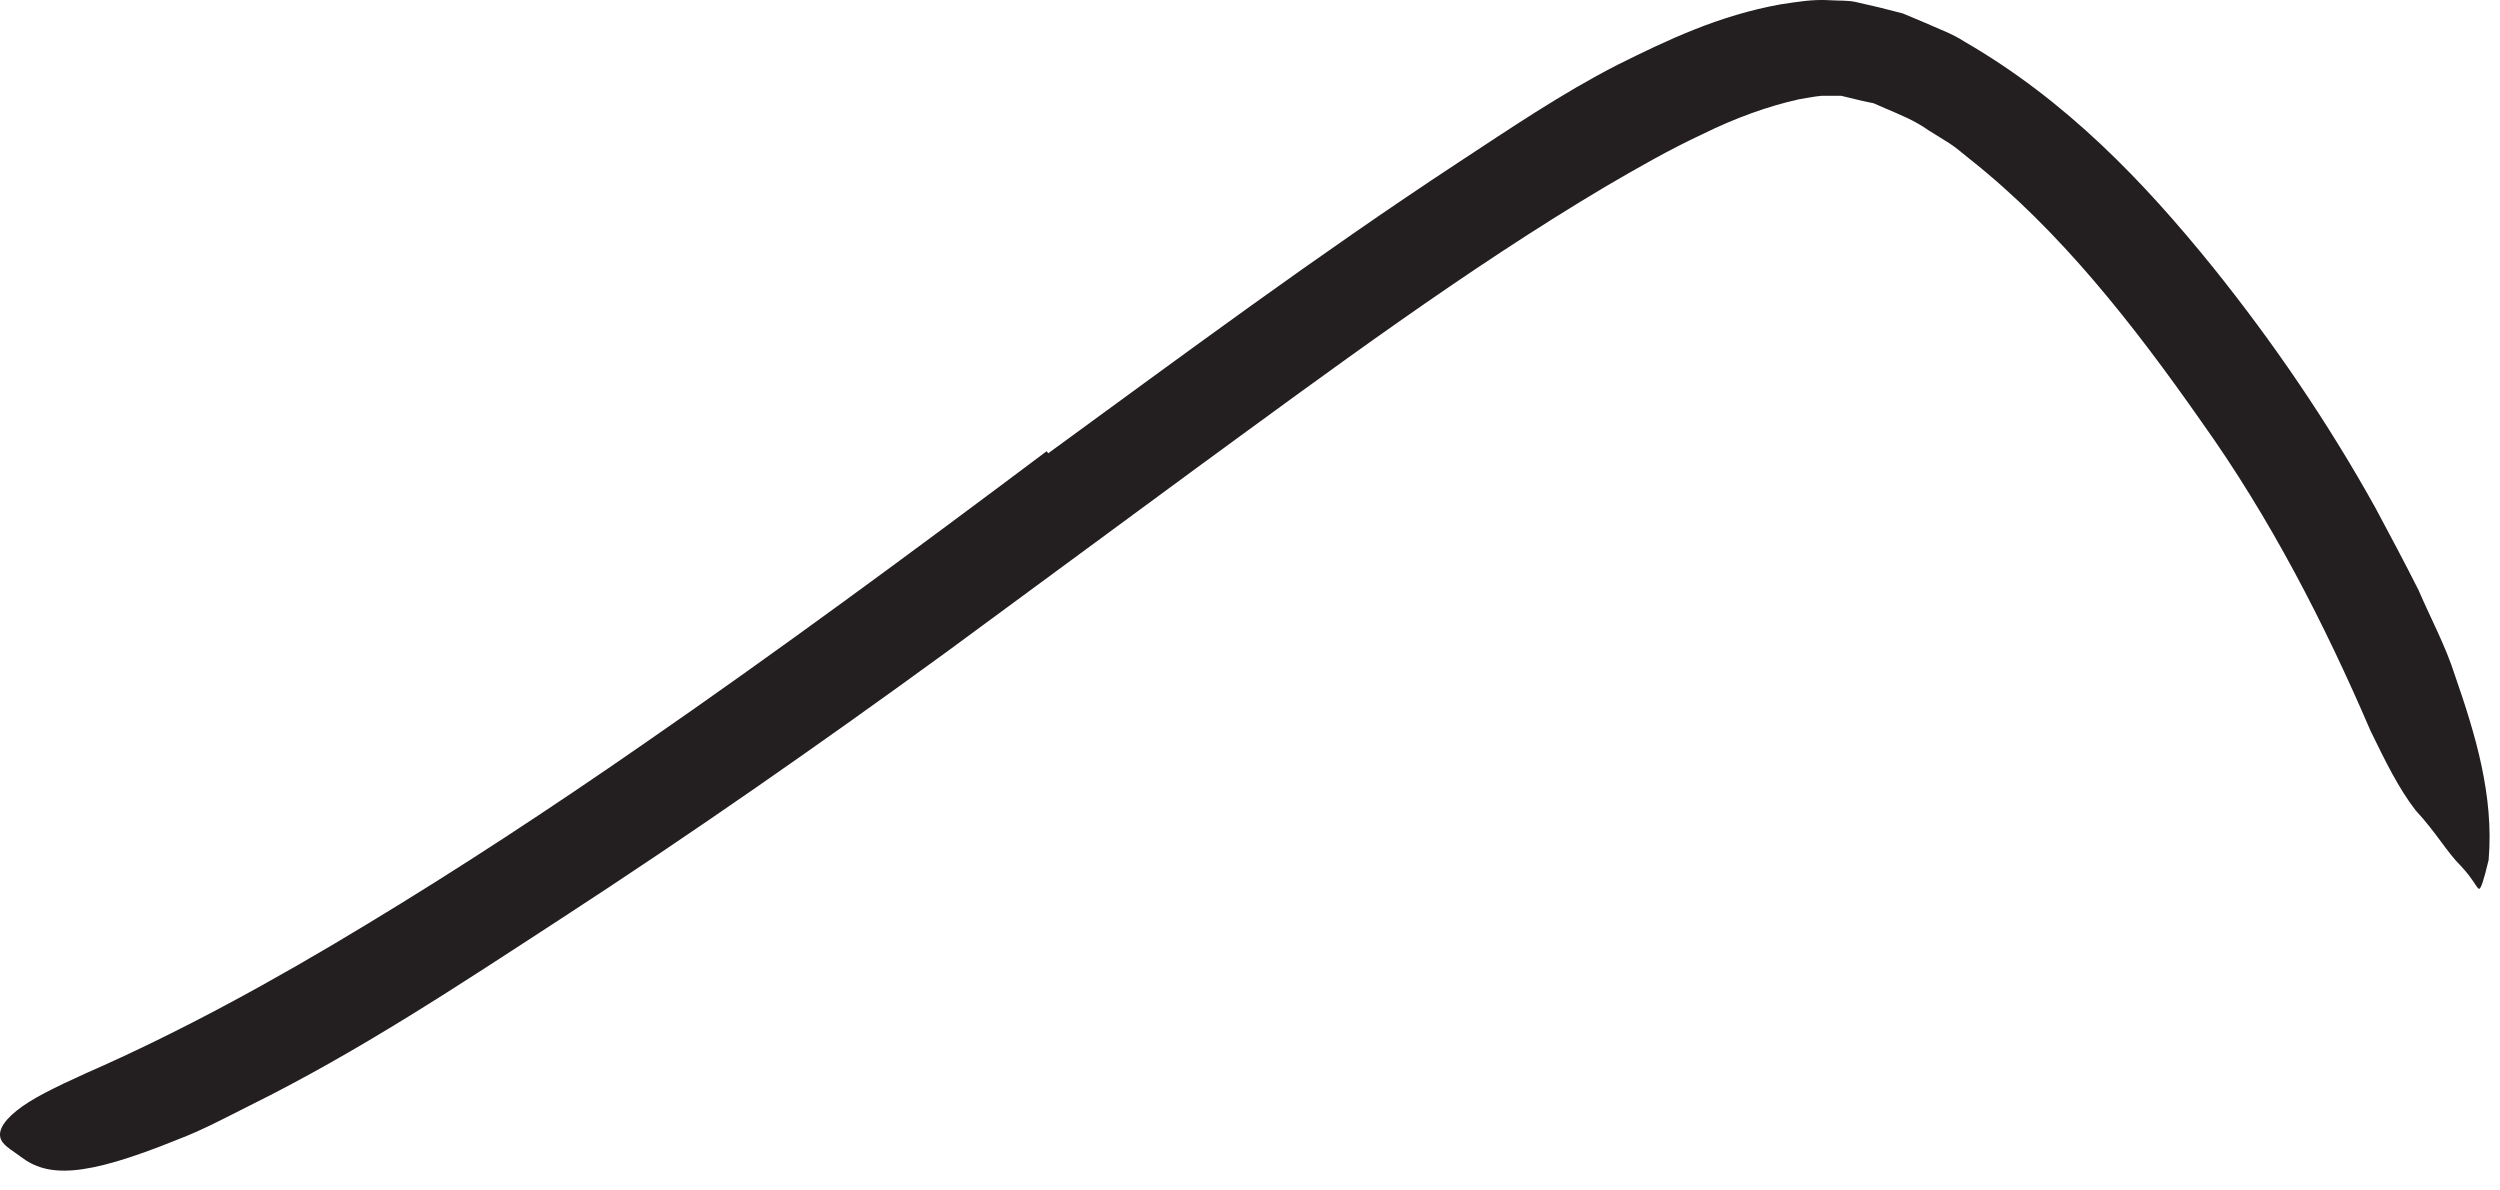<?xml version="1.0" encoding="utf-8"?>
<svg xmlns="http://www.w3.org/2000/svg" fill="none" height="100%" overflow="visible" preserveAspectRatio="none" style="display: block;" viewBox="0 0 42 20" width="100%">
<path d="M17.617 7.61C19.872 5.966 22.122 4.293 24.492 2.735C25.357 2.168 26.223 1.577 27.17 1.091C28.011 0.673 28.876 0.259 29.92 0.072C30.189 0.033 30.444 -0.015 30.747 0.004C30.891 0.014 31.045 0.004 31.174 0.033L31.573 0.125L31.968 0.226L32.323 0.375C32.554 0.48 32.804 0.567 33.006 0.701C34.718 1.692 36.011 3.048 37.17 4.48C38.194 5.754 39.117 7.11 39.905 8.528C40.15 8.985 40.396 9.447 40.631 9.913C40.838 10.394 41.088 10.855 41.246 11.355C41.588 12.341 41.9 13.37 41.809 14.447C41.727 14.793 41.679 14.932 41.65 14.932C41.612 14.932 41.559 14.778 41.343 14.548C41.112 14.322 40.924 13.98 40.583 13.615C40.29 13.235 40.069 12.778 39.823 12.274C39.049 10.471 38.136 8.697 36.982 7.081C35.852 5.466 34.602 3.865 33.093 2.673C32.982 2.586 32.871 2.485 32.751 2.408L32.396 2.187C32.16 2.019 31.91 1.923 31.665 1.817L31.477 1.735L31.295 1.697L30.934 1.61C30.823 1.61 30.708 1.61 30.598 1.61C30.477 1.62 30.348 1.649 30.223 1.668C29.703 1.783 29.145 1.985 28.602 2.254C28.054 2.509 27.516 2.817 26.982 3.129C24.626 4.528 22.362 6.211 20.098 7.865C18.703 8.894 17.304 9.918 15.91 10.947C13.785 12.495 11.617 14.009 9.42 15.437C7.713 16.548 6.035 17.663 4.198 18.572C3.795 18.774 3.405 18.985 2.972 19.149C1.396 19.788 0.799 19.778 0.347 19.432C0.247 19.355 0.117 19.283 0.049 19.197C-0.066 19.052 0.025 18.865 0.275 18.663C0.521 18.461 0.929 18.264 1.458 18.024C3.03 17.336 4.593 16.48 6.146 15.538C7.698 14.601 9.251 13.581 10.79 12.514C13.073 10.937 15.333 9.269 17.583 7.581L17.612 7.615L17.617 7.61Z" fill="#231F20" id="Vector"/>
</svg>